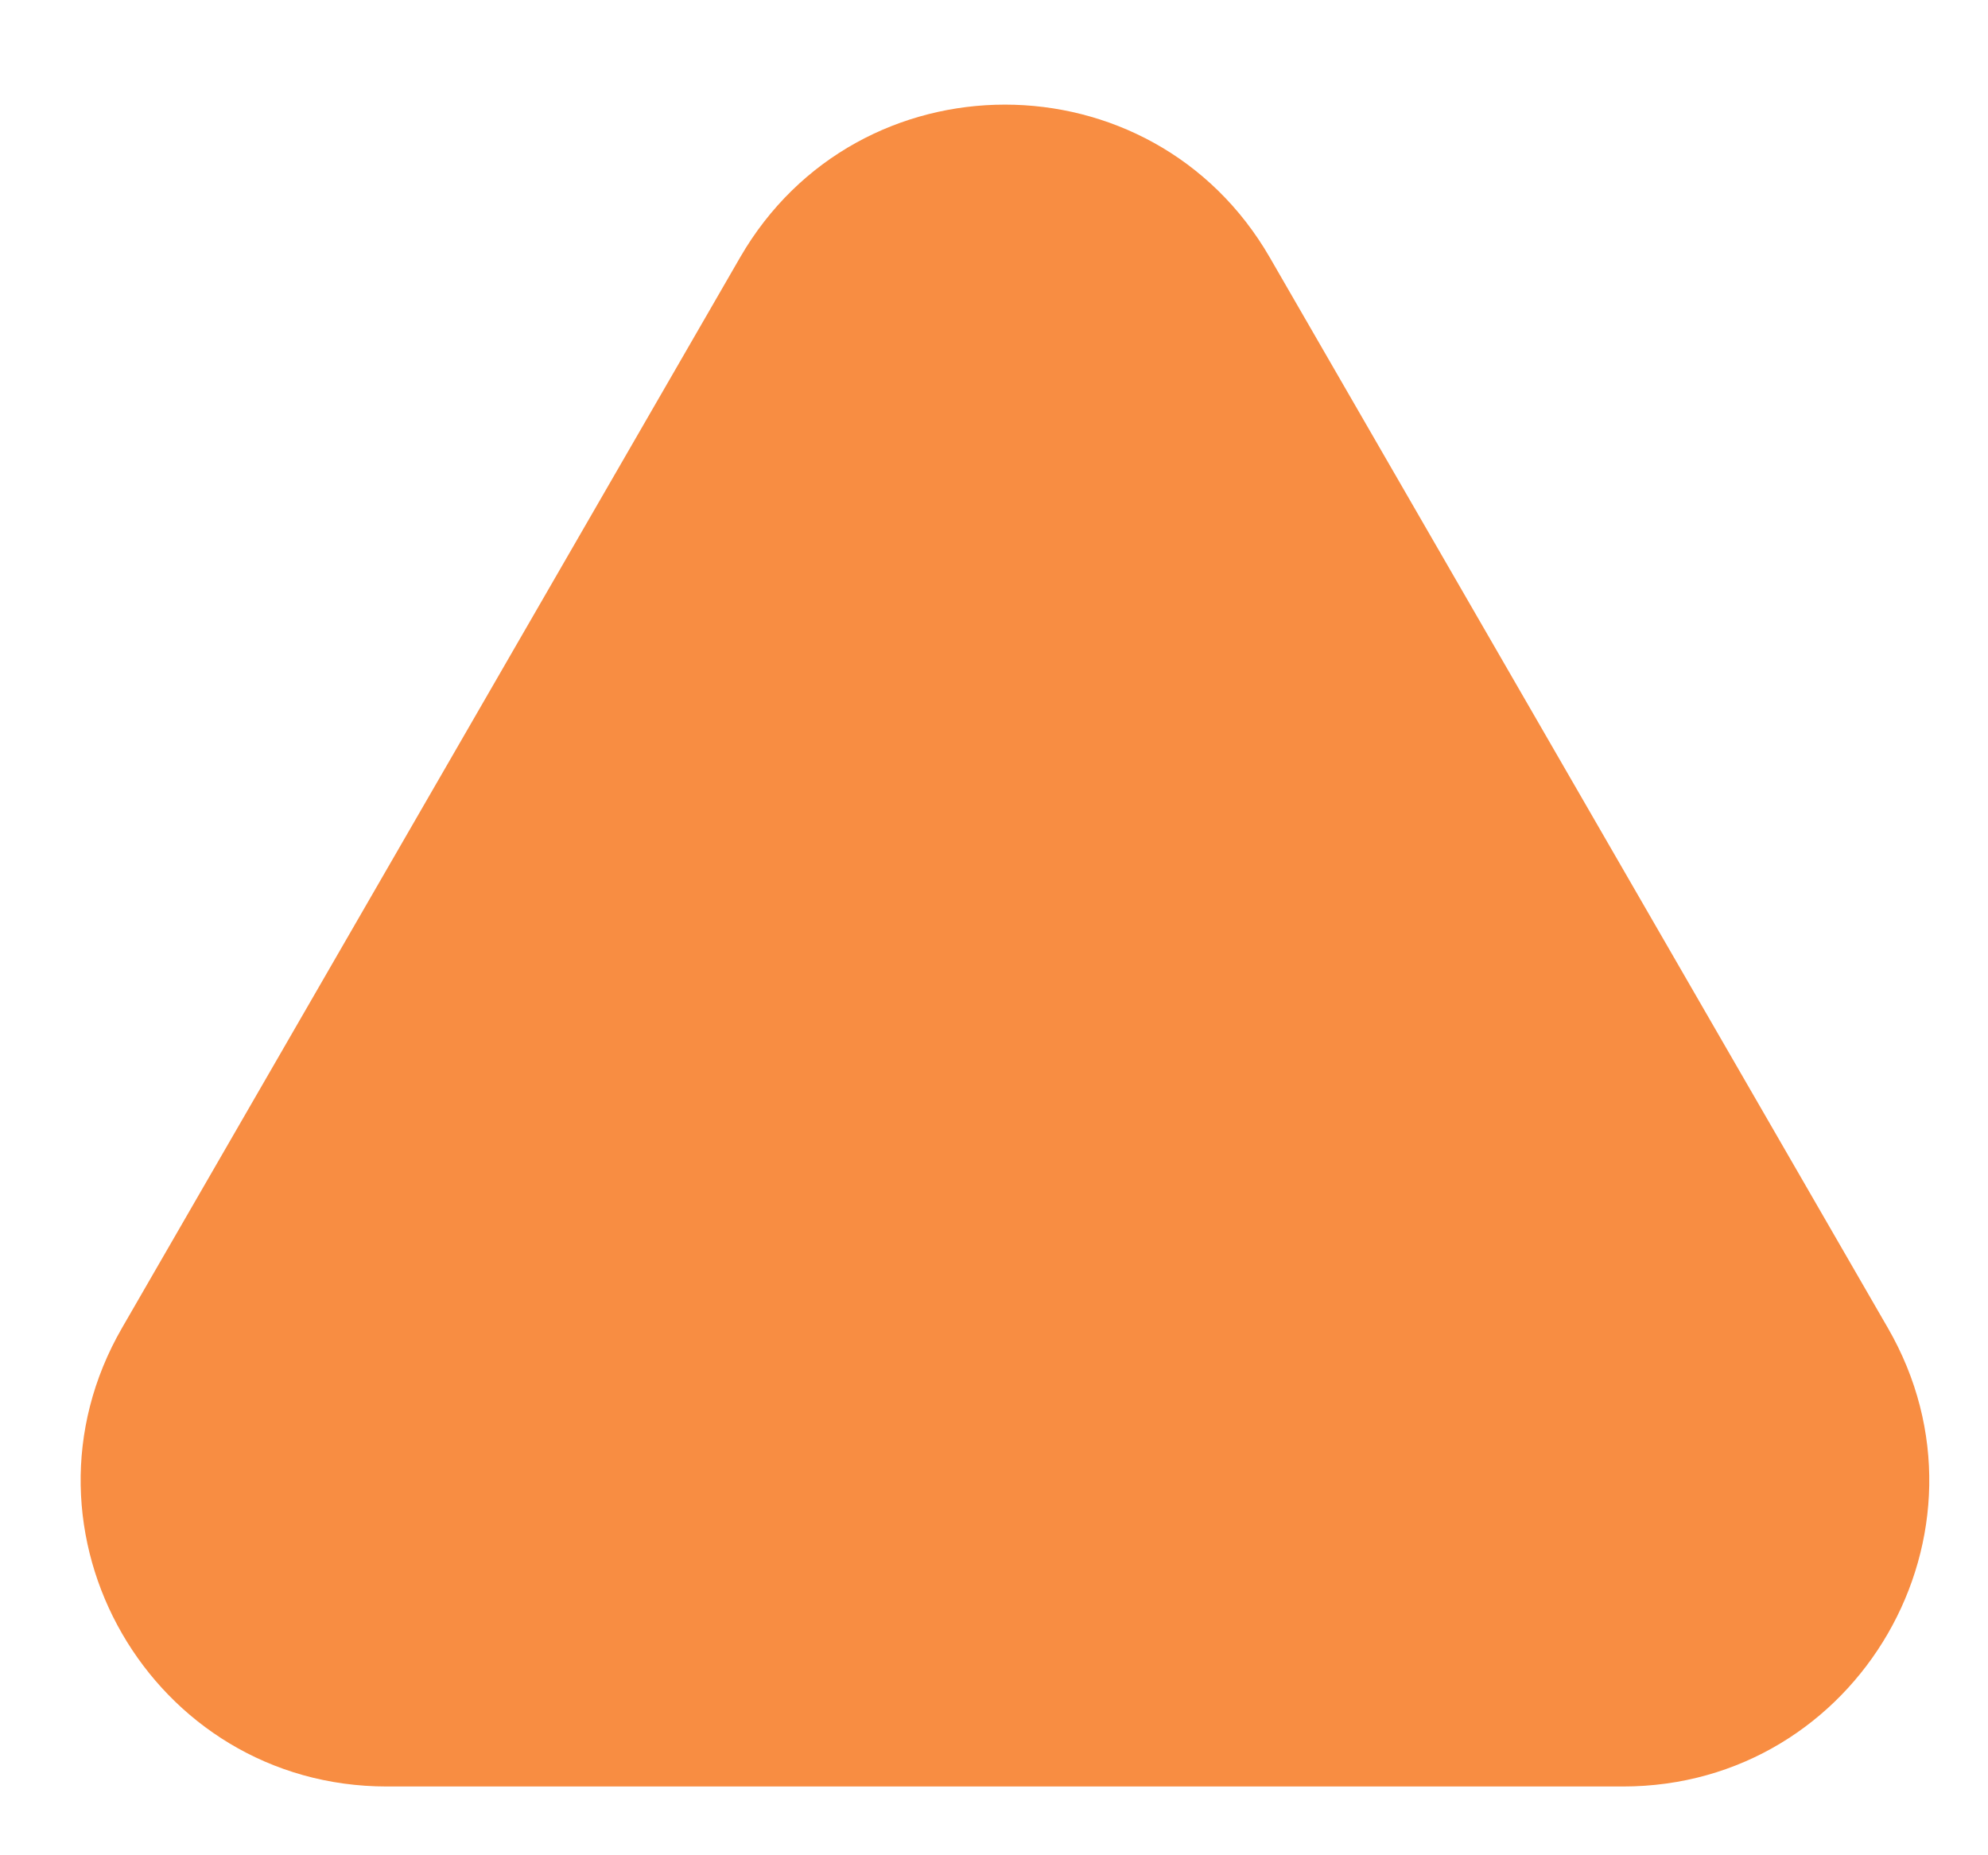 <svg width="15" height="14" viewBox="0 0 15 14" fill="none" xmlns="http://www.w3.org/2000/svg">
<path d="M5.584 1.943C6.472 0.405 8.693 0.405 9.581 1.943L14.244 10.02C15.133 11.558 14.022 13.481 12.246 13.481H2.919C1.143 13.481 0.033 11.558 0.921 10.02L5.584 1.943Z" fill="#F88D42"/>
</svg>
